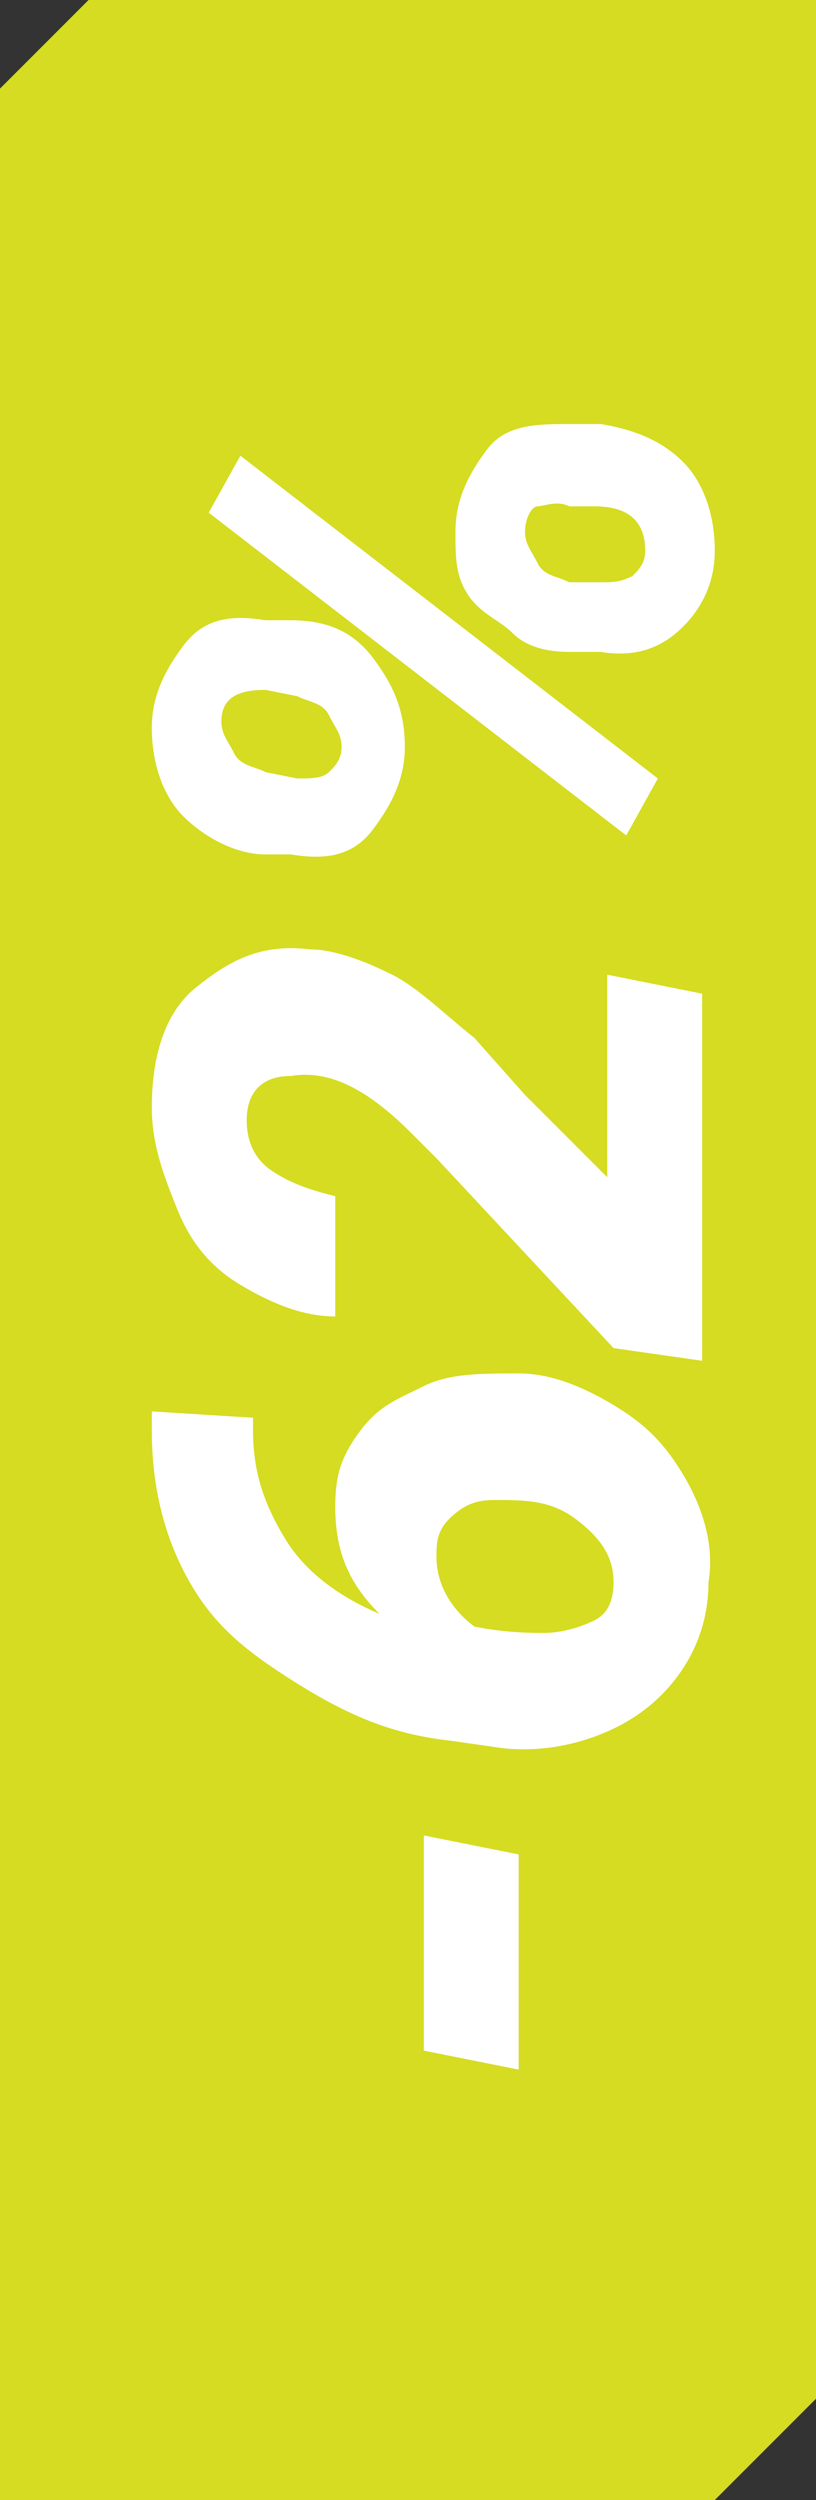 <?xml version="1.0" encoding="utf-8"?>
<!-- Generator: Adobe Illustrator 28.0.0, SVG Export Plug-In . SVG Version: 6.00 Build 0)  -->
<svg version="1.1" id="Layer_1" xmlns="http://www.w3.org/2000/svg" xmlns:xlink="http://www.w3.org/1999/xlink" x="0px" y="0px"
	 viewBox="0 0 12.9 39.5" style="enable-background:new 0 0 12.9 39.5;" xml:space="preserve">
<rect x="0" y="0" width="12.9" height="39.5" fill="#333333" stroke="none"/>
<style type="text/css">
	.st0{fill:#D5DC21;}
	.st1{enable-background:new    ;}
	.st2{fill:#FFFFFF;}
</style>
<polygon class="st0" points="0,1.4 0,39.5 11.3,39.5 12.9,37.9 12.9,0 1.4,0 "/>
<g class="st1">
	<path class="st2" d="M8.2,29.3v3.4l-1.5-0.3v-3.4L8.2,29.3z"/>
	<path class="st2" d="M2.4,22.3L4,22.4v0.2c0,0.7,0.2,1.2,0.5,1.7s0.8,0.9,1.5,1.2c-0.5-0.5-0.7-1-0.7-1.7c0-0.5,0.1-0.8,0.4-1.2
		s0.6-0.5,1-0.7s0.9-0.2,1.5-0.2c0.5,0,1,0.2,1.5,0.5s0.8,0.6,1.1,1.1c0.3,0.5,0.5,1.1,0.4,1.7c0,0.6-0.2,1.1-0.5,1.5
		s-0.7,0.7-1.2,0.9s-1.1,0.3-1.7,0.2l-0.7-0.1c-0.9-0.1-1.6-0.4-2.4-0.9S3.4,25.7,3,25s-0.6-1.5-0.6-2.4V22.3z M6.9,24.6
		c0,0.4,0.2,0.8,0.6,1.1c0.5,0.1,0.9,0.1,1.1,0.1c0.3,0,0.6-0.1,0.8-0.2c0.2-0.1,0.3-0.3,0.3-0.6c0-0.4-0.2-0.7-0.6-1
		s-0.8-0.3-1.3-0.3c-0.3,0-0.5,0.1-0.7,0.3C6.9,24.2,6.9,24.4,6.9,24.6z"/>
	<path class="st2" d="M11.1,15.7v5.8l-1.4-0.2l-2.8-3l-0.4-0.4c-0.7-0.7-1.3-1-1.9-0.9c-0.5,0-0.7,0.3-0.7,0.7
		c0,0.3,0.1,0.6,0.4,0.8s0.6,0.3,1,0.4l0,1.9c-0.5,0-1-0.2-1.5-0.5s-0.8-0.7-1-1.2s-0.4-1-0.4-1.6c0-0.8,0.2-1.5,0.7-1.9
		s1-0.7,1.8-0.6c0.4,0,0.9,0.2,1.3,0.4S7,16,7.5,16.4l0.8,0.9l1.3,1.3l0-3.2L11.1,15.7z"/>
	<path class="st2" d="M2.4,11.5c0-0.5,0.2-0.9,0.5-1.3s0.7-0.5,1.3-0.4l0.4,0c0.6,0,1,0.2,1.3,0.6s0.5,0.8,0.5,1.4
		c0,0.5-0.2,0.9-0.5,1.3s-0.7,0.5-1.3,0.4l-0.4,0c-0.5,0-1-0.3-1.3-0.6S2.4,12.1,2.4,11.5z M10.4,12.3l-0.5,0.9L3.3,8.1l0.5-0.9
		L10.4,12.3z M4.7,12.3c0.2,0,0.4,0,0.5-0.1s0.2-0.2,0.2-0.4c0-0.2-0.1-0.3-0.2-0.5s-0.3-0.2-0.5-0.3l-0.5-0.1
		c-0.4,0-0.7,0.1-0.7,0.5c0,0.2,0.1,0.3,0.2,0.5s0.3,0.2,0.5,0.3L4.7,12.3z M7.2,8.4c0-0.5,0.2-0.9,0.5-1.3S8.5,6.7,9,6.7l0.5,0
		c0.6,0.1,1,0.3,1.3,0.6s0.5,0.8,0.5,1.4c0,0.5-0.2,0.9-0.5,1.2s-0.7,0.5-1.3,0.4l-0.5,0c-0.4,0-0.7-0.1-0.9-0.3S7.6,9.7,7.4,9.4
		S7.2,8.8,7.2,8.4z M9.5,9.2c0.2,0,0.3,0,0.5-0.1c0.1-0.1,0.2-0.2,0.2-0.4c0-0.4-0.2-0.7-0.8-0.7L9,8C8.8,7.9,8.6,8,8.5,8
		S8.3,8.2,8.3,8.4c0,0.2,0.1,0.3,0.2,0.5S8.8,9.1,9,9.2L9.5,9.2z"/>
</g>
</svg>

